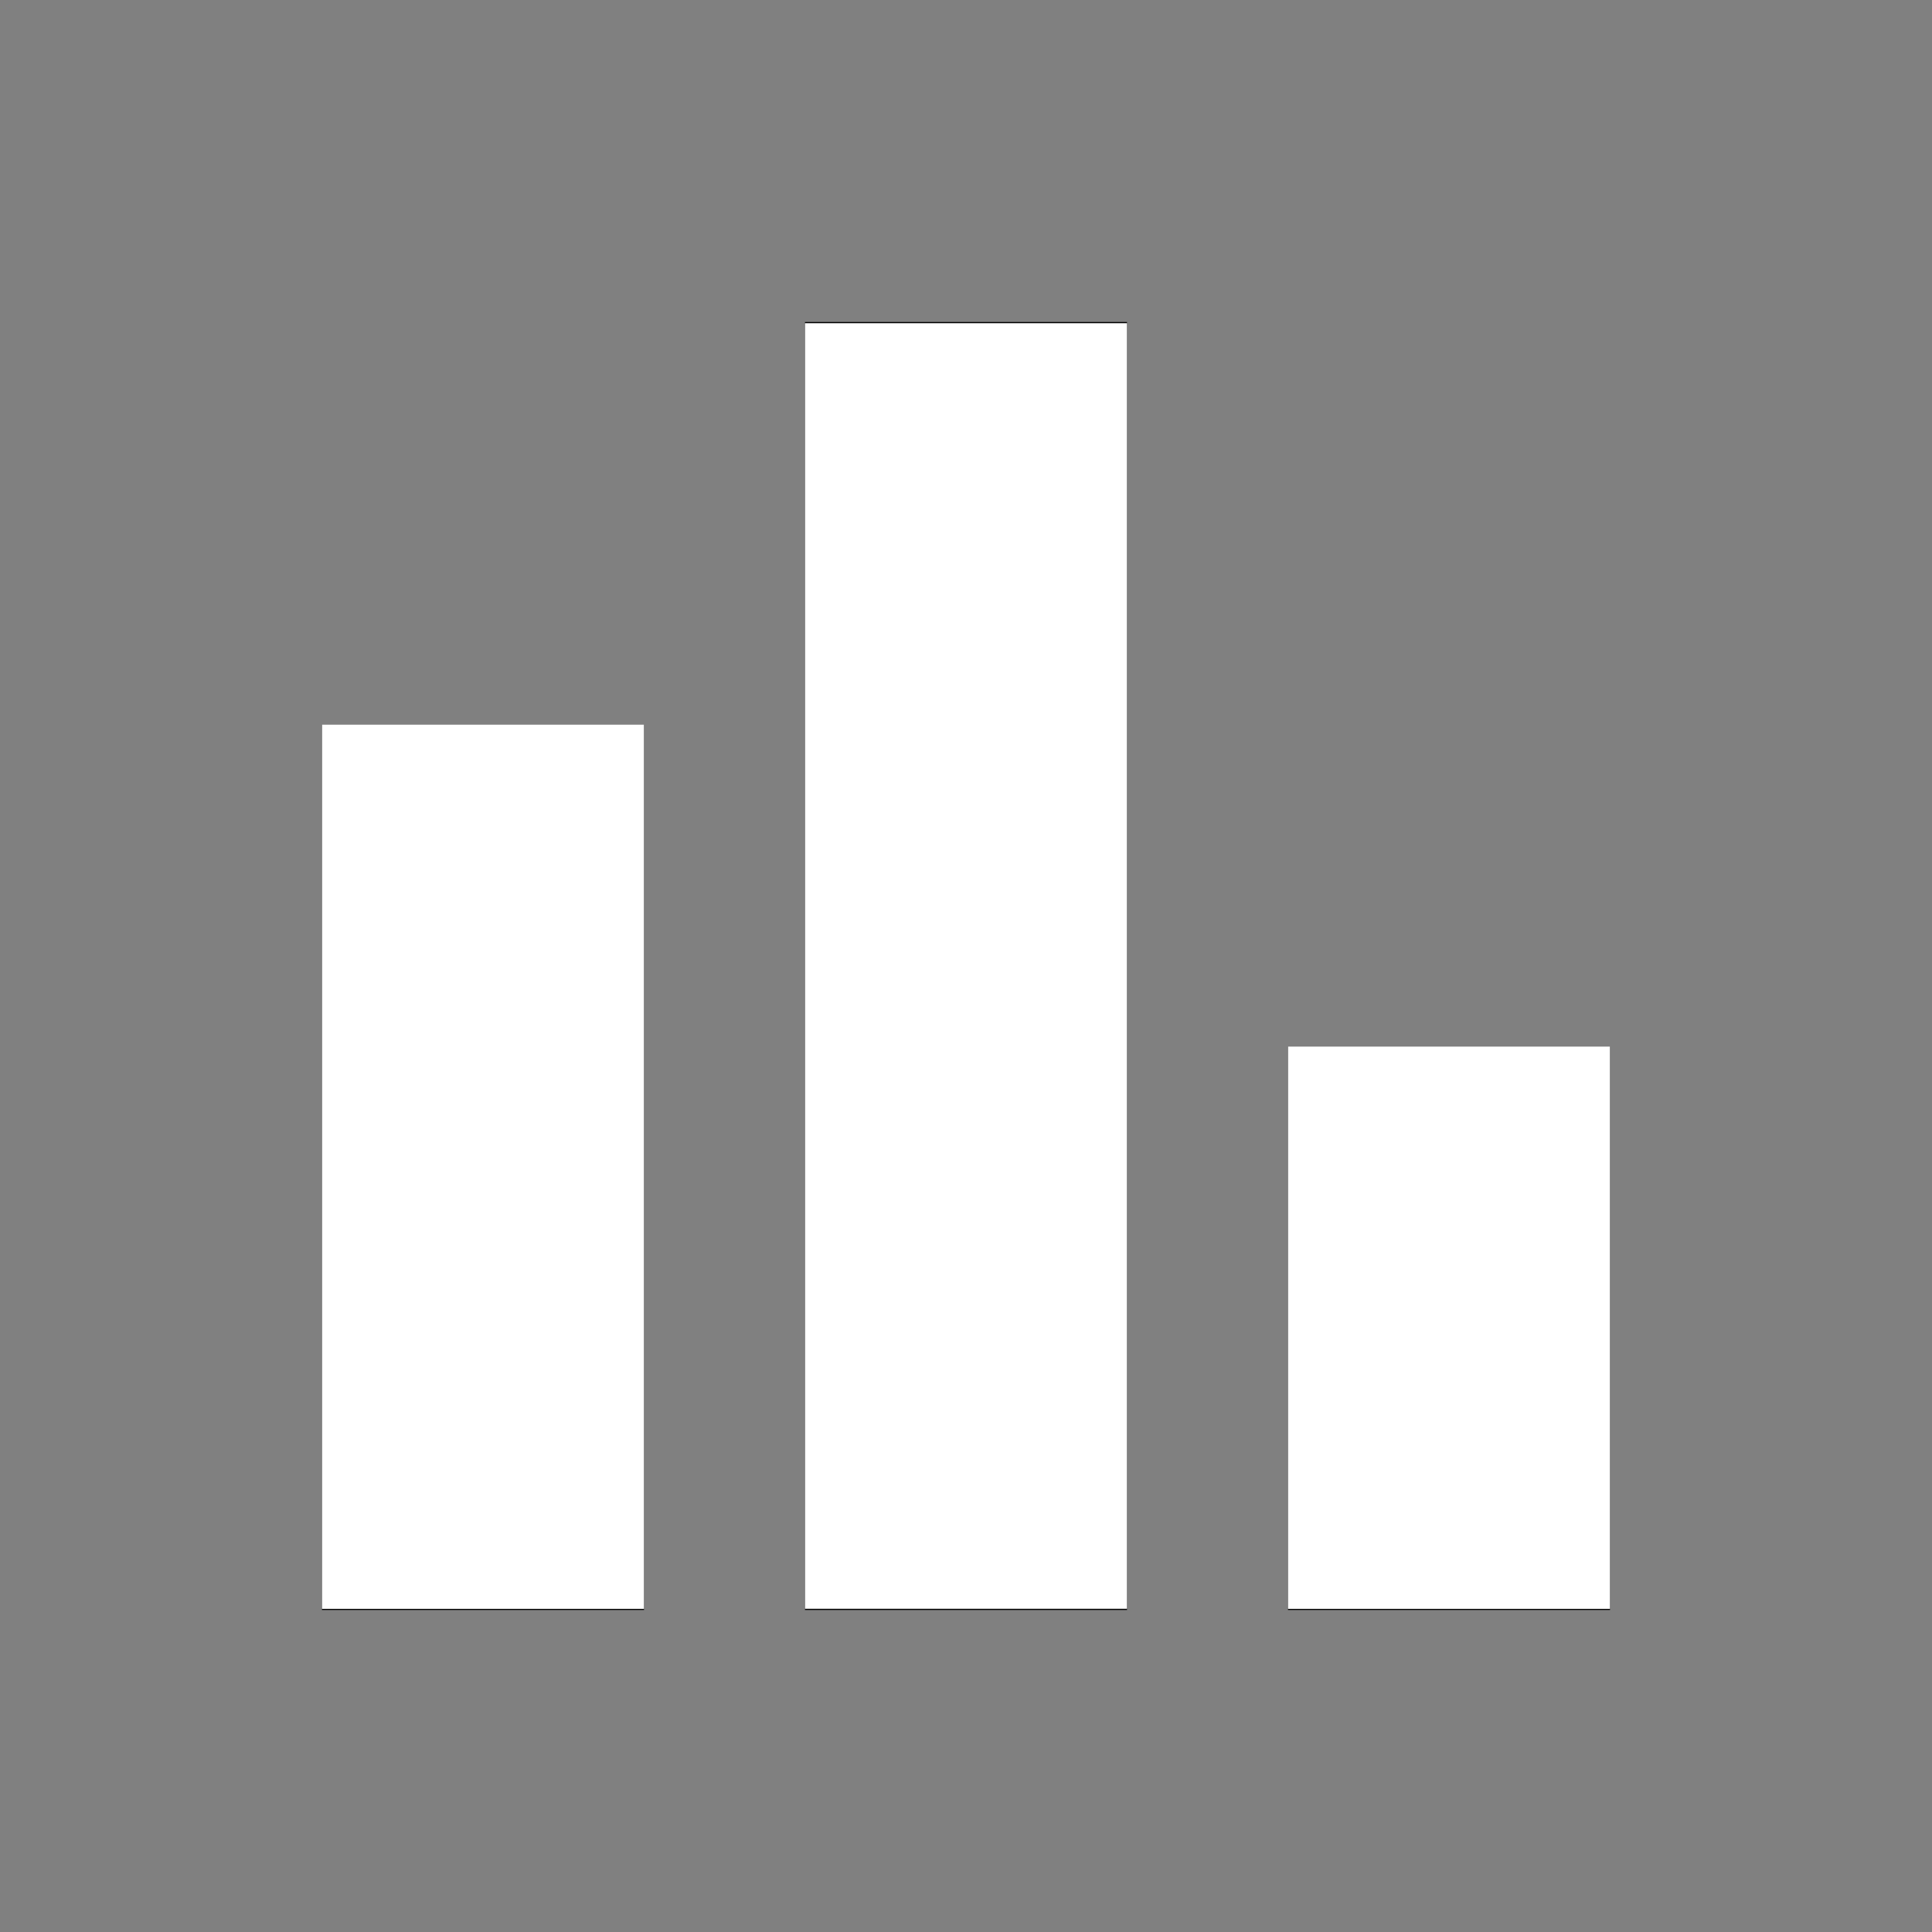 <?xml version="1.0" encoding="UTF-8" standalone="no"?>
<svg
   height="24"
   viewBox="0 -960 960 960"
   width="24"
   version="1.1"
   id="svg4"
   sodipodi:docname="bar_chart_FILL0_wght400_GRAD0_opsz24.svg"
   inkscape:version="1.2.1 (9c6d41e410, 2022-07-14)"
   xmlns:inkscape="http://www.inkscape.org/namespaces/inkscape"
   xmlns:sodipodi="http://sodipodi.sourceforge.net/DTD/sodipodi-0.dtd"
   xmlns="http://www.w3.org/2000/svg"
   xmlns:svg="http://www.w3.org/2000/svg">
  <rect x="0" y="-960" width="960" height="960" fill="#808080" stroke="none"/>
  <defs
     id="defs8" />
  <sodipodi:namedview
     id="namedview6"
     pagecolor="#505050"
     bordercolor="#ffffff"
     borderopacity="1"
     inkscape:showpageshadow="0"
     inkscape:pageopacity="0"
     inkscape:pagecheckerboard="1"
     inkscape:deskcolor="#505050"
     showgrid="false"
     inkscape:zoom="33.5"
     inkscape:cx="11.970149"
     inkscape:cy="12"
     inkscape:window-width="1920"
     inkscape:window-height="991"
     inkscape:window-x="4091"
     inkscape:window-y="-9"
     inkscape:window-maximized="1"
     inkscape:current-layer="svg4" />
  <path
     d="M640-160v-280h160v280H640Zm-240 0v-640h160v640H400Zm-240 0v-440h160v440H160Z"
     id="path2" />
  <path
     style="fill:#ffffff;stroke:none;stroke-width:0.03"
     d="M 4,14.493 V 9 h 2 2 v 5.493 5.493 H 6 4 Z"
     id="path306"
     transform="matrix(40,0,0,40,0,-960)" />
  <path
     style="fill:#ffffff;stroke:none;stroke-width:0.03"
     d="M 10,12 V 4.015 h 2 2 V 12 19.985 h -2 -2 z"
     id="path308"
     transform="matrix(40,0,0,40,0,-960)" />
  <path
     style="fill:#ffffff;stroke:none;stroke-width:0.03"
     d="M 16,16.493 V 13 h 2 2 v 3.493 3.493 h -2 -2 z"
     id="path310"
     transform="matrix(40,0,0,40,0,-960)" />
</svg>
